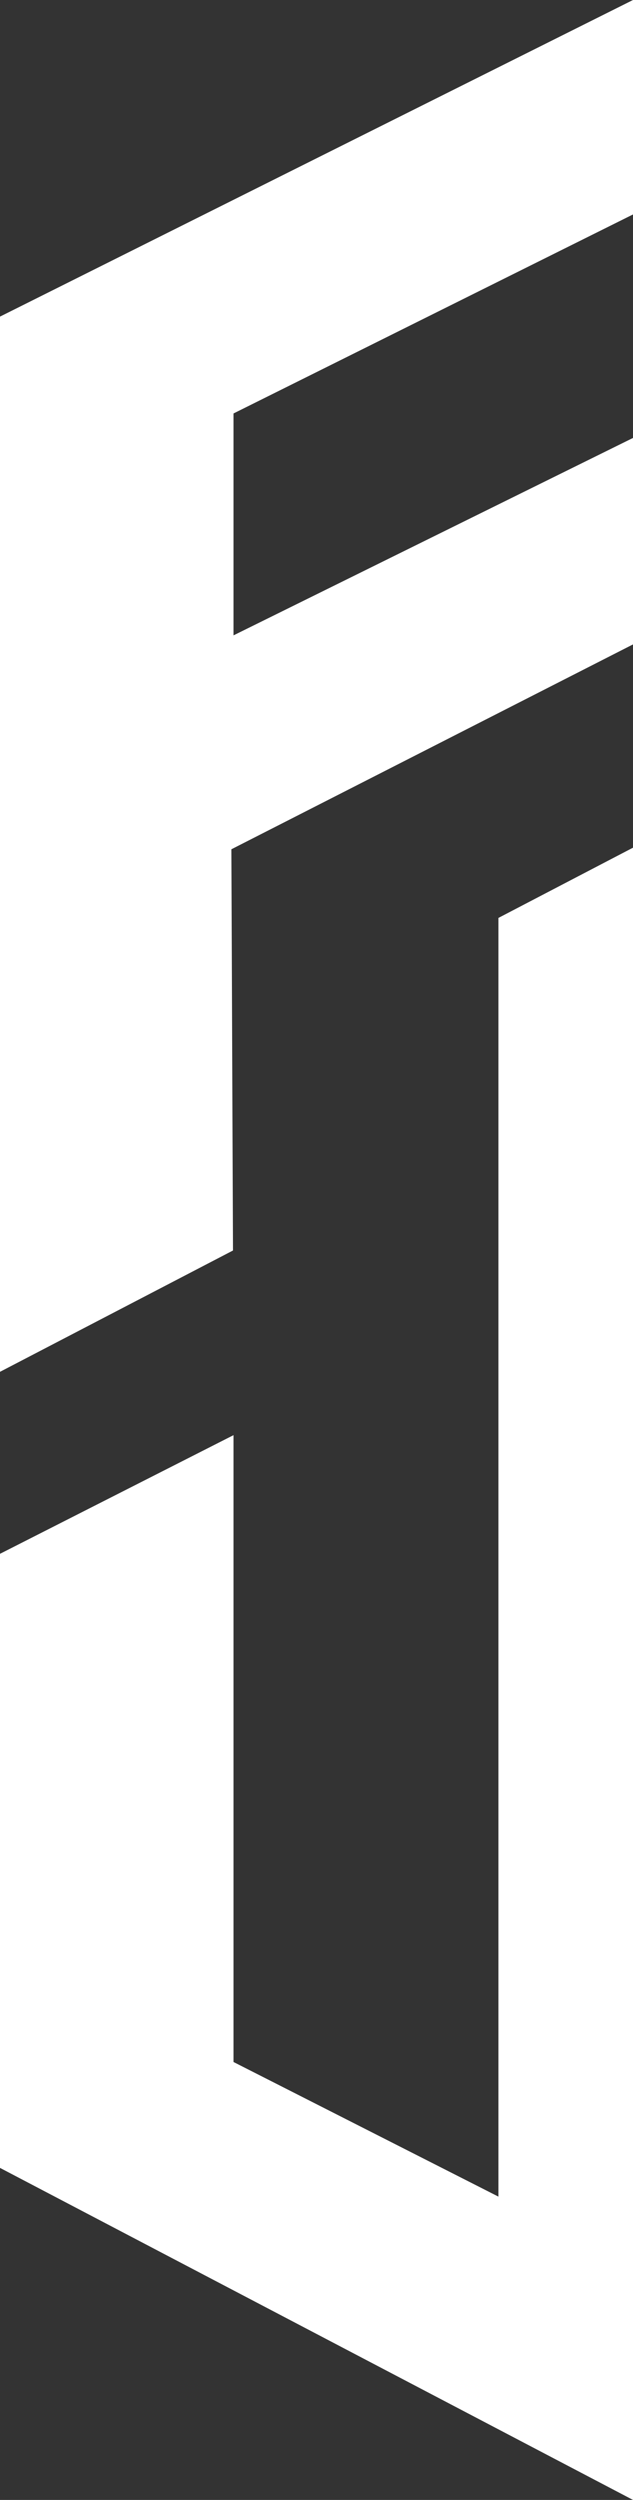 <?xml version="1.0" encoding="UTF-8"?> <!-- Generator: Adobe Illustrator 24.1.2, SVG Export Plug-In . SVG Version: 6.00 Build 0) --> <svg xmlns="http://www.w3.org/2000/svg" xmlns:xlink="http://www.w3.org/1999/xlink" id="Слой_1" x="0px" y="0px" viewBox="0 0 119 469.8" style="enable-background:new 0 0 119 469.8;" xml:space="preserve"><rect x="0" y="0" width="119" height="469.8" fill="#333333" stroke="none"/> <style type="text/css"> .st0{fill:#FFFFFF;} </style> <g> <polygon class="st0" points="0,257.8 43.8,235 43.5,159.6 119,121.1 119,82.3 43.9,119.4 43.9,77.7 119,40.3 119,0 0,59.5 "></polygon> <polygon class="st0" points="93.7,412.8 43.9,387.5 43.9,269.7 0,292 0,407.4 119,469.8 119,159.3 93.7,172.5 "></polygon> </g> </svg> 